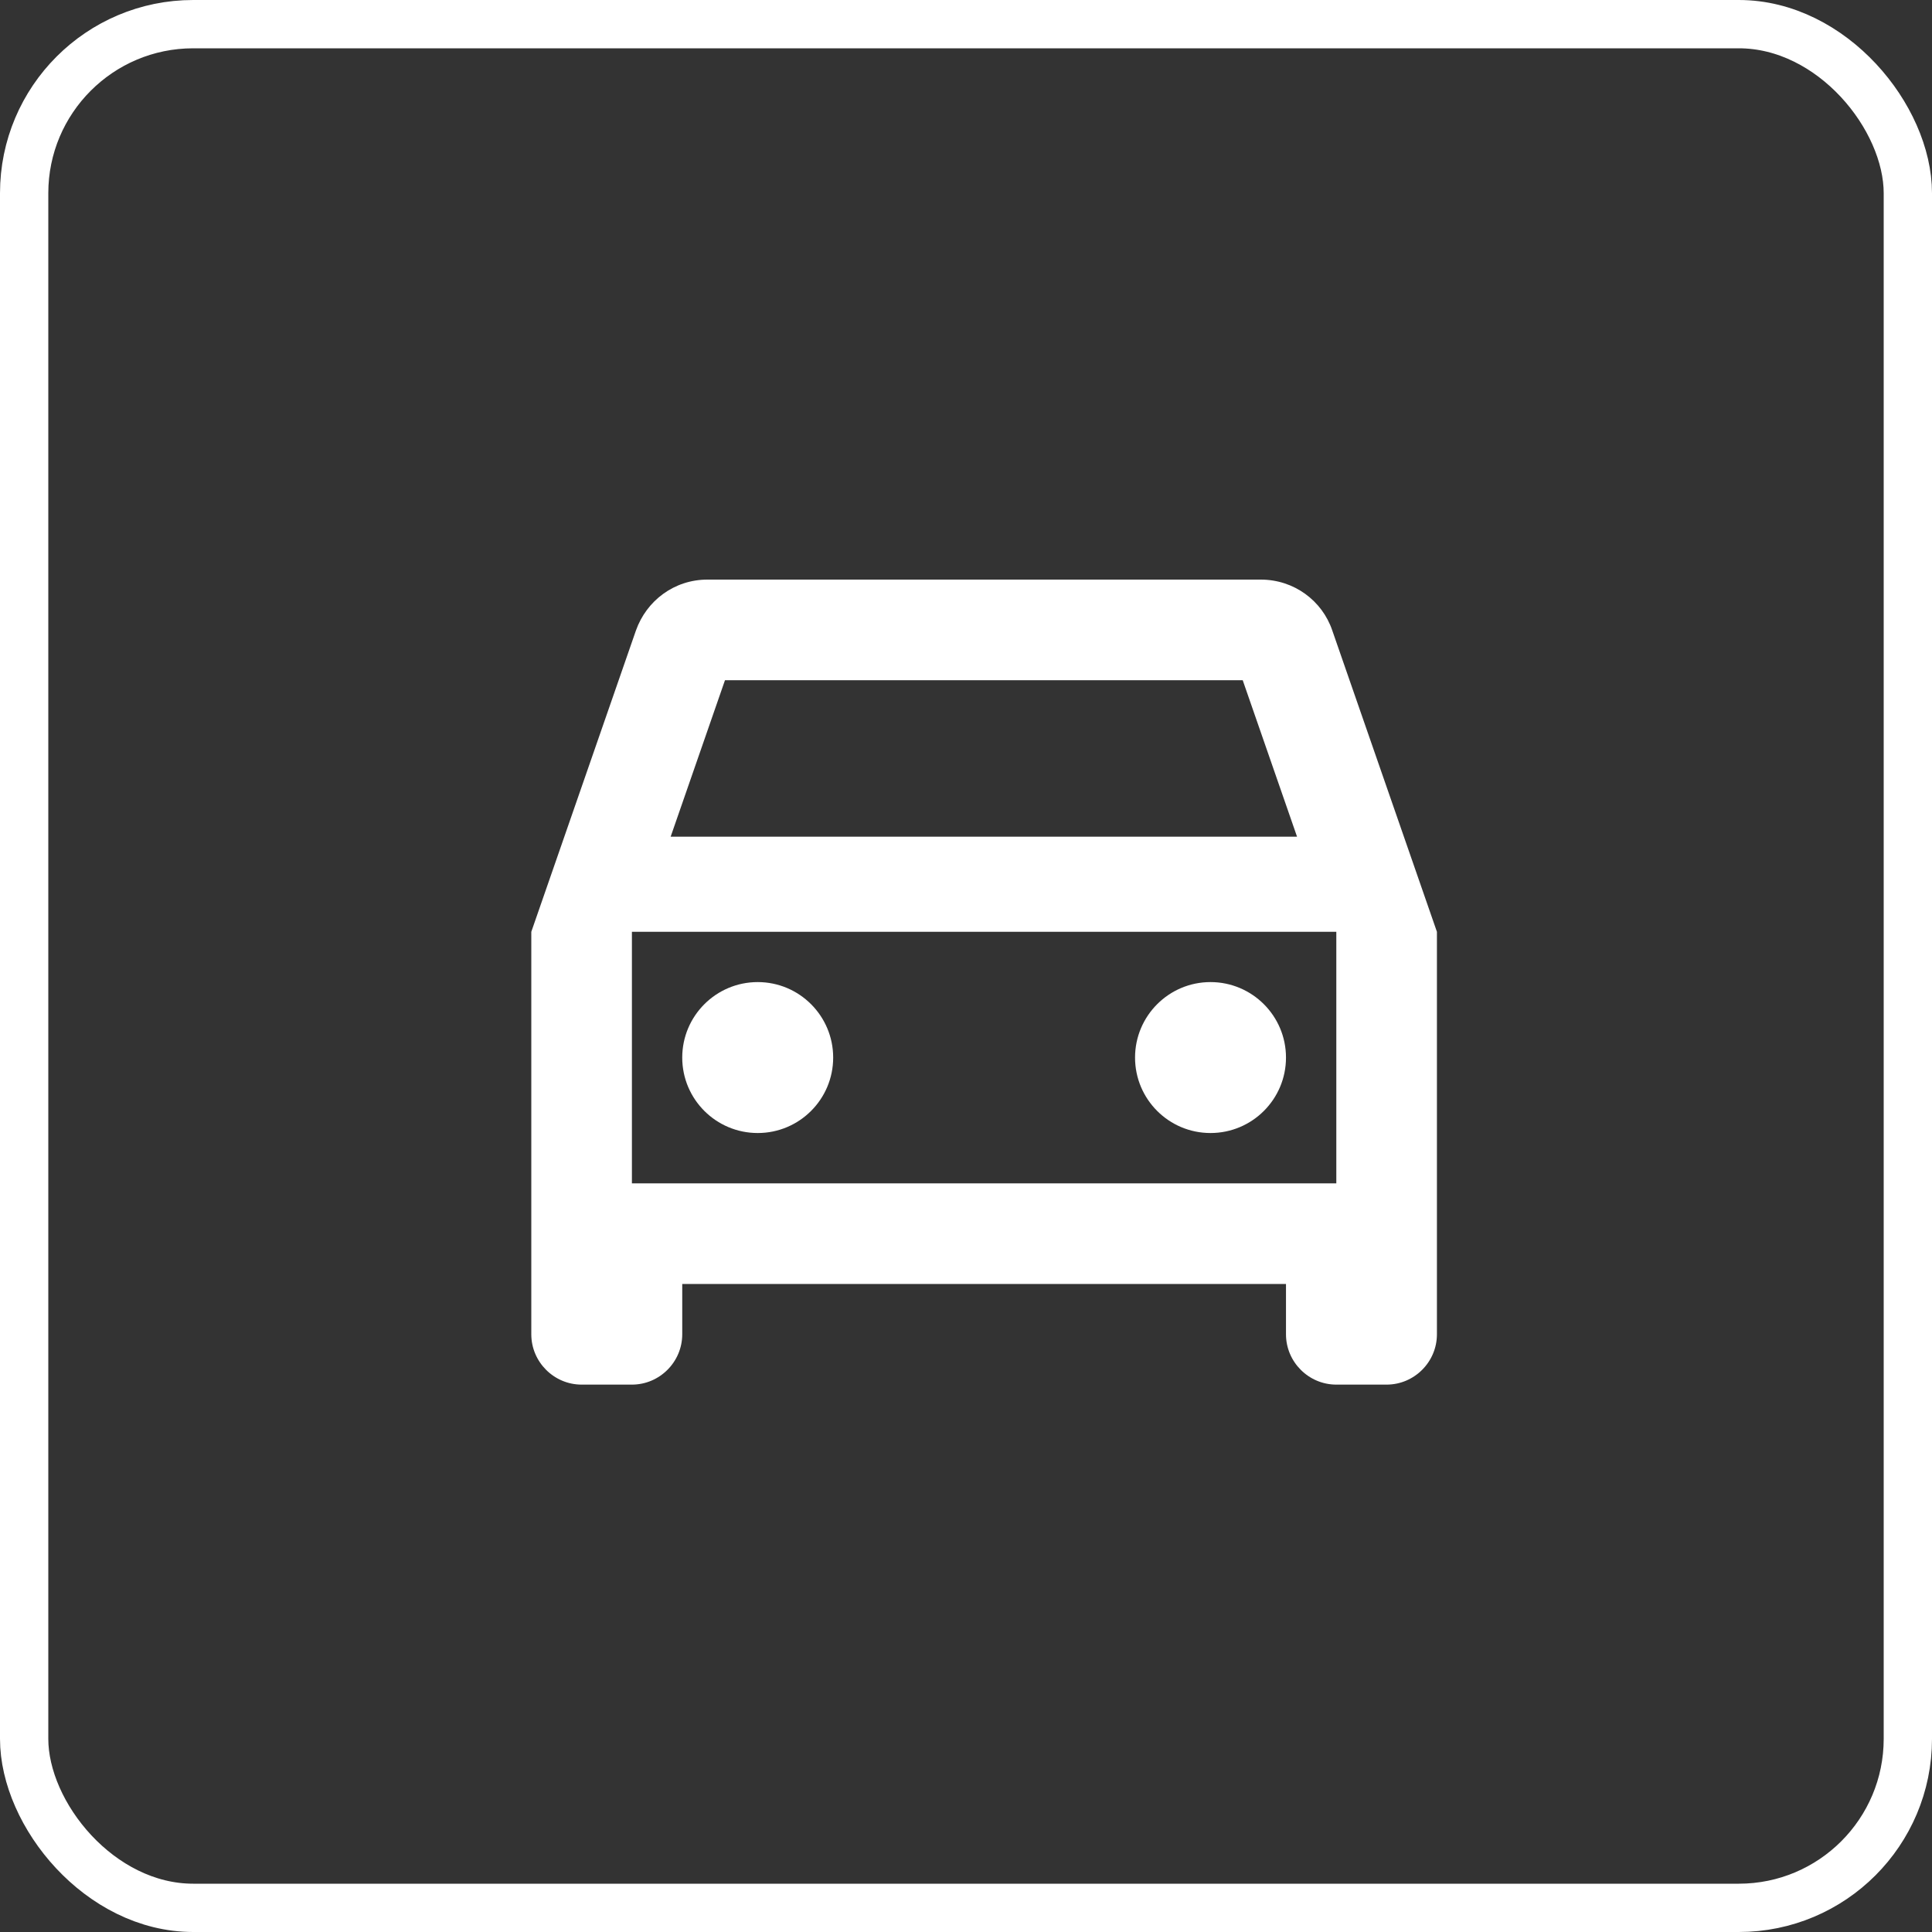 <svg width="40" height="40" viewBox="0 0 40 40" fill="none" xmlns="http://www.w3.org/2000/svg">
<rect x="0" y="0" width="40" height="40" fill="#333333" stroke="none"/>
<rect x="0.5" y="0.5" width="39" height="39" rx="3.5" stroke="white"/>
<path fill-rule="evenodd" clip-rule="evenodd" d="M27.583 13.052C27.375 12.438 26.792 12 26.104 12H14.646C13.958 12 13.385 12.438 13.167 13.052L11 19.292V27.625C11 28.198 11.469 28.667 12.042 28.667H13.083C13.656 28.667 14.125 28.198 14.125 27.625V26.583H26.625V27.625C26.625 28.198 27.094 28.667 27.667 28.667H28.708C29.281 28.667 29.75 28.198 29.75 27.625V19.292L27.583 13.052ZM15.01 14.083H25.729L26.854 17.323H13.885L15.01 14.083ZM13.083 24.5H27.667V19.292H13.083V24.5ZM15.688 20.333C14.825 20.333 14.125 21.033 14.125 21.896C14.125 22.759 14.825 23.458 15.688 23.458C16.55 23.458 17.25 22.759 17.25 21.896C17.25 21.033 16.55 20.333 15.688 20.333ZM23.5 21.896C23.5 21.033 24.2 20.333 25.062 20.333C25.925 20.333 26.625 21.033 26.625 21.896C26.625 22.759 25.925 23.458 25.062 23.458C24.2 23.458 23.5 22.759 23.5 21.896Z" fill="white"/>
</svg>
